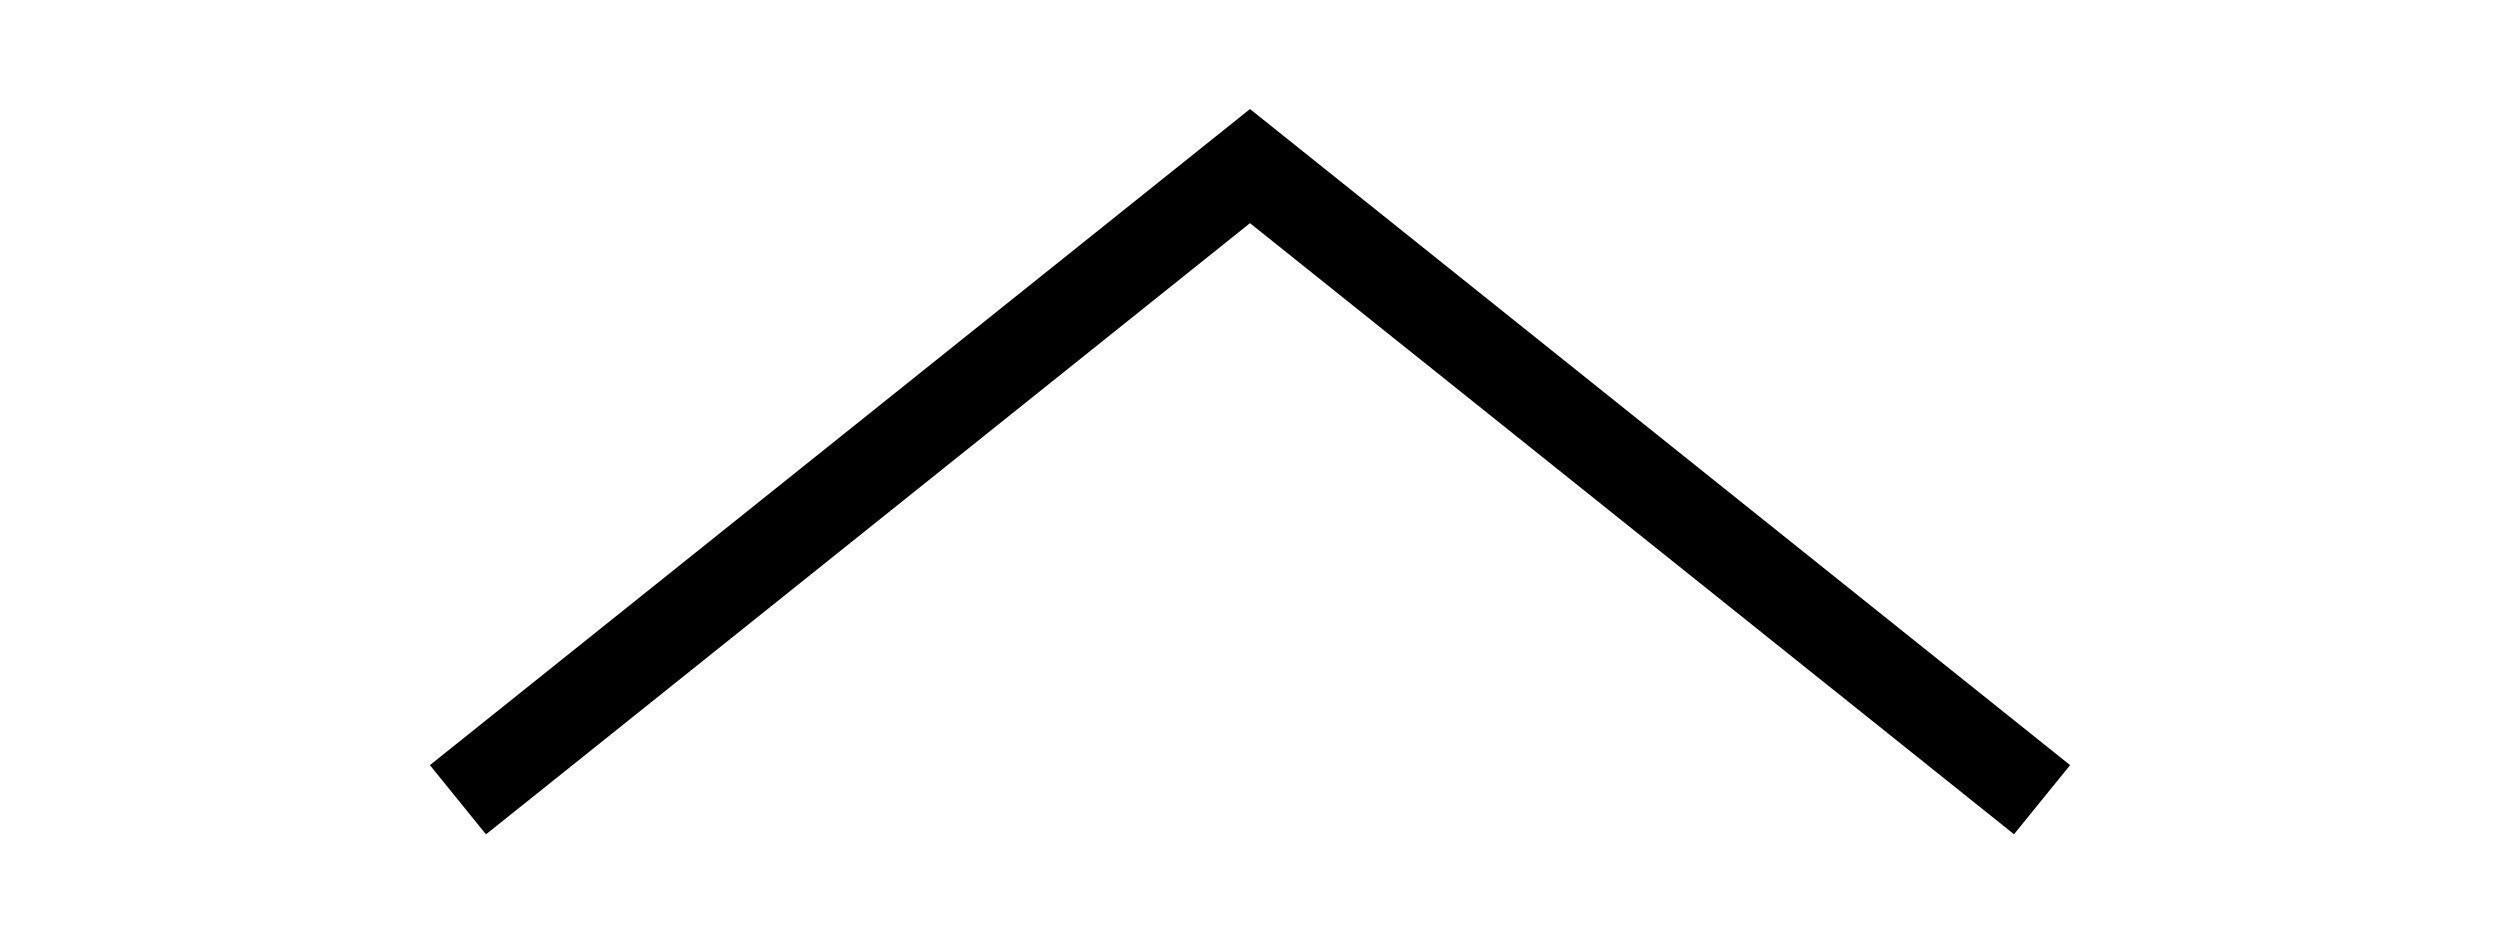 <svg width="53" height="20" viewBox="0 0 53 20" fill="none" xmlns="http://www.w3.org/2000/svg">
<path d="M43.886 16.221L42.697 17.686L26.5 4.731L10.303 17.688L9.114 16.221L26.5 2.312L43.886 16.221Z" fill="black"/>
</svg>
